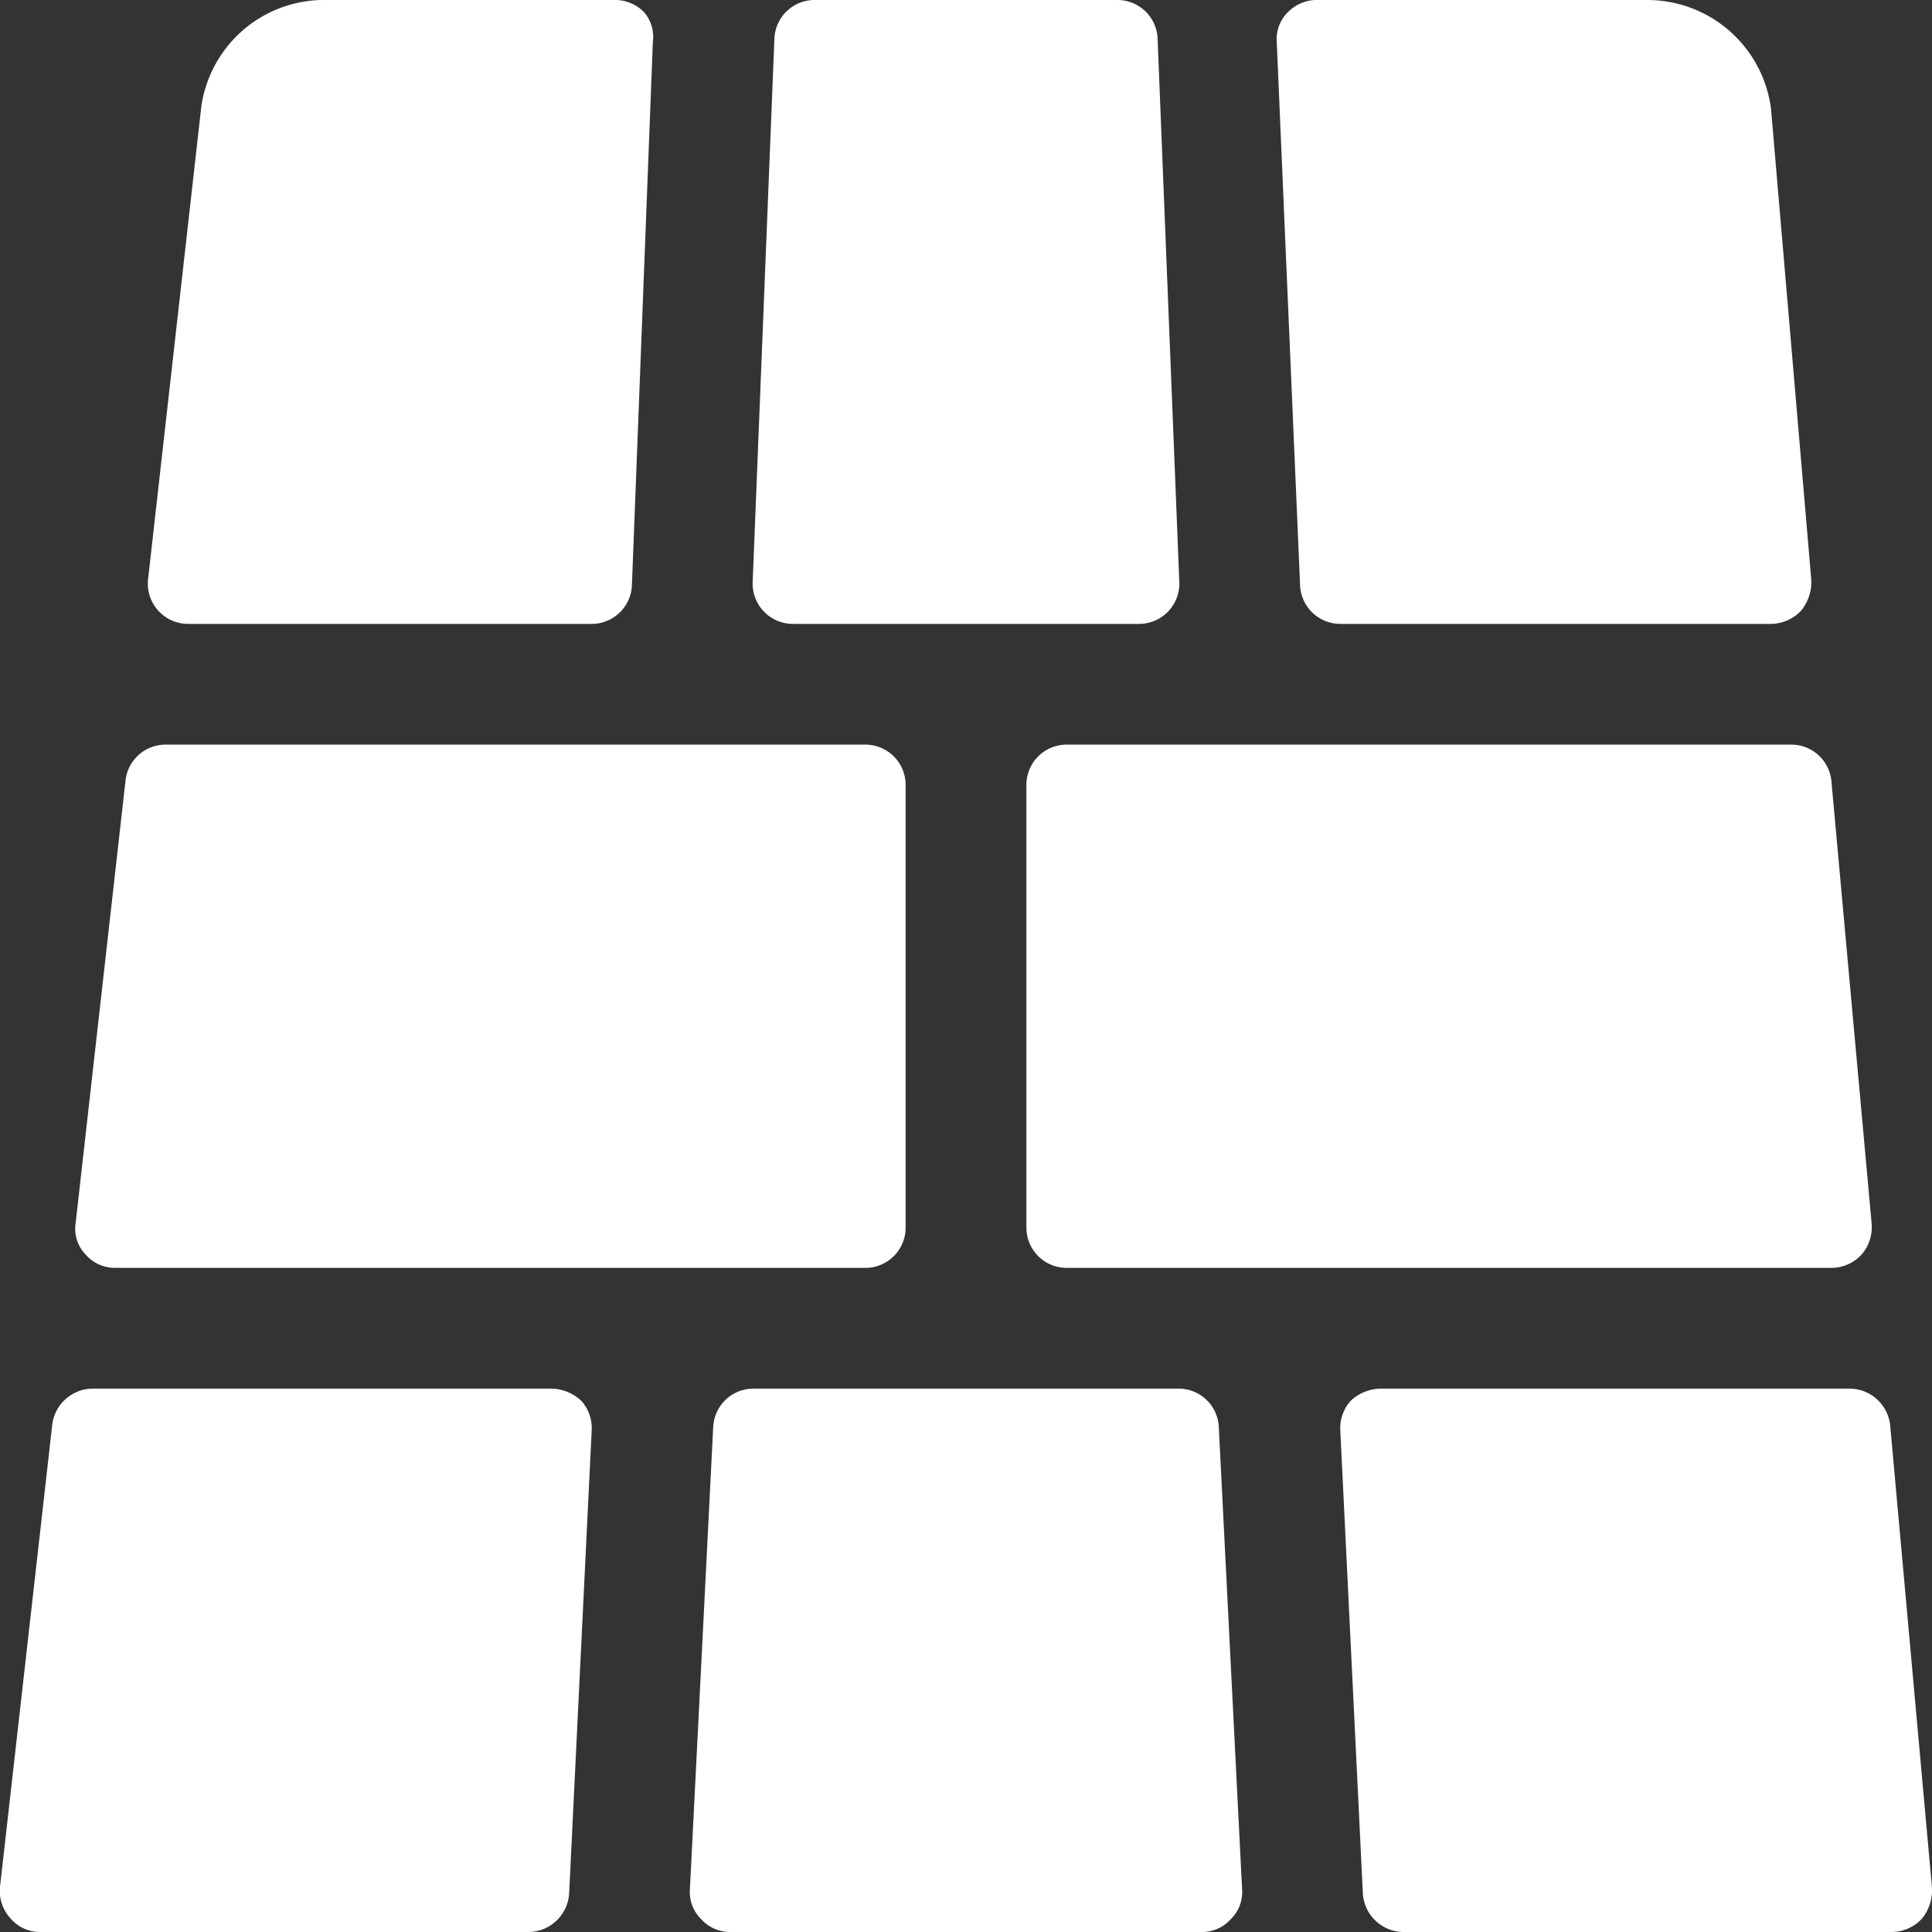 <svg xmlns="http://www.w3.org/2000/svg" viewBox="0 0 100 100" id="Material-Stone--Streamline-Ultimate.svg" height="100" width="100"><rect x="0" y="0" width="100" height="100" fill="#333333" stroke="none"/><desc>Material Stone Streamline Icon: https://streamlinehq.com</desc><g><path d="M62.208 100a2 2 0 0 0 1.5 -0.667 1.958 1.958 0 0 0 0.583 -1.542l-1.208 -23.958a2.083 2.083 0 0 0 -2.083 -1.958H39a2.083 2.083 0 0 0 -2.083 1.958l-1.208 23.958a1.958 1.958 0 0 0 0.583 1.542 2 2 0 0 0 1.5 0.667Z" fill="#ffffff" stroke-width="1"></path><path d="M46.875 40.625a2.083 2.083 0 0 0 -2.083 -2.083h-36.25a2.083 2.083 0 0 0 -2.042 1.833l-2.583 22.917a1.917 1.917 0 0 0 0.5 1.625 2 2 0 0 0 1.542 0.708h38.833a2.083 2.083 0 0 0 2.083 -2.083Z" fill="#ffffff" stroke-width="1"></path><path d="M94.792 40.417a2.083 2.083 0 0 0 -2.083 -1.875h-37.5a2.083 2.083 0 0 0 -2.083 2.083v22.917a2.083 2.083 0 0 0 2.083 2.083h39.583a2.125 2.125 0 0 0 1.542 -0.667 2.167 2.167 0 0 0 0.542 -1.625Z" fill="#ffffff" stroke-width="1"></path><path d="M59.917 2a2.083 2.083 0 0 0 -2.042 -2h-15.75a2.083 2.083 0 0 0 -2.042 2l-1.125 28.125a2.083 2.083 0 0 0 2.083 2.167h17.917a2.083 2.083 0 0 0 2.083 -2.167Z" fill="#ffffff" stroke-width="1"></path><path d="M67.292 30.292a2.083 2.083 0 0 0 2.083 2H91.667a2.167 2.167 0 0 0 1.542 -0.667 2.333 2.333 0 0 0 0.542 -1.625L91.667 5.625A6.458 6.458 0 0 0 85.25 0h-16.958a2.125 2.125 0 0 0 -1.625 0.625 1.958 1.958 0 0 0 -0.583 1.542Z" fill="#ffffff" stroke-width="1"></path><path d="M30.625 74.042a2.125 2.125 0 0 0 -0.542 -1.542 2.333 2.333 0 0 0 -1.542 -0.625h-23.75a2.125 2.125 0 0 0 -2.083 1.833L0 97.667a2.083 2.083 0 0 0 0.542 1.625 2 2 0 0 0 1.542 0.708h25.292a2.125 2.125 0 0 0 2.083 -2Z" fill="#ffffff" stroke-width="1"></path><path d="M71.458 71.875a2.333 2.333 0 0 0 -1.542 0.625 2.125 2.125 0 0 0 -0.542 1.542l1.167 23.958a2.125 2.125 0 0 0 2.083 2h25.292a2.167 2.167 0 0 0 1.542 -0.667 2.333 2.333 0 0 0 0.542 -1.625l-2.167 -23.958a2.125 2.125 0 0 0 -2.083 -1.875Z" fill="#ffffff" stroke-width="1"></path><path d="M30.625 32.292a2.083 2.083 0 0 0 2.083 -2L33.792 2.167A1.958 1.958 0 0 0 33.333 0.625 2.125 2.125 0 0 0 31.708 0H16.667a6.417 6.417 0 0 0 -6.25 5.542l-2.75 24.417a2.083 2.083 0 0 0 2.083 2.333Z" fill="#ffffff" stroke-width="1"></path></g></svg>